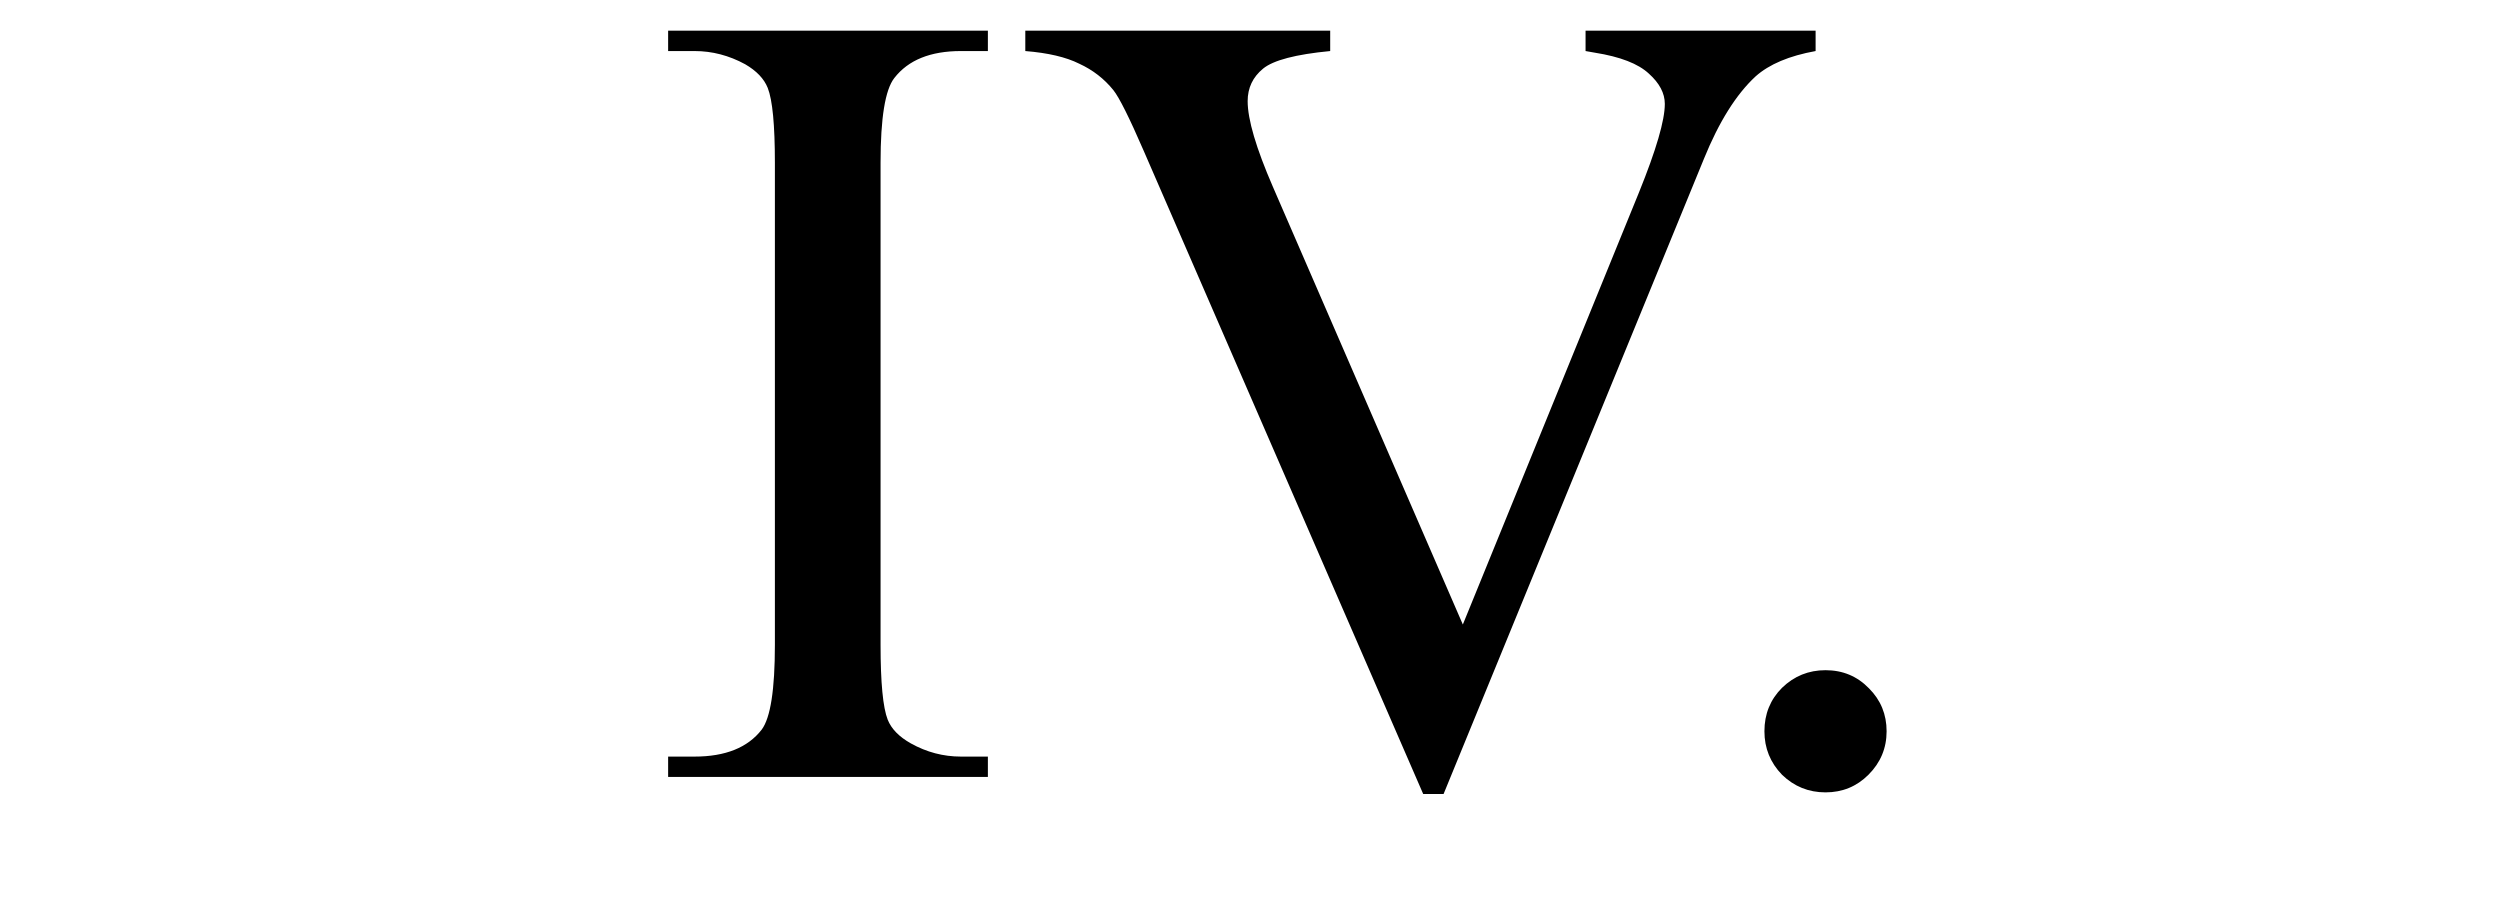 <svg xmlns="http://www.w3.org/2000/svg" width="231" height="85" viewBox="0 0 231 85" fill="none"><g clip-path="url(#clip0)"><path d="M91.28 69.909V71.791H61.735V69.909H64.176C67.024 69.909 69.092 69.079 70.38 67.418C71.194 66.333 71.6 63.722 71.6 59.586V15.04C71.6 11.548 71.38 9.243 70.939 8.124C70.6 7.276 69.905 6.547 68.855 5.937C67.363 5.124 65.803 4.717 64.176 4.717H61.735V2.835H91.28V4.717H88.789C85.975 4.717 83.924 5.547 82.635 7.209C81.788 8.293 81.364 10.904 81.364 15.04V59.586C81.364 63.078 81.585 65.383 82.025 66.502C82.364 67.35 83.076 68.079 84.161 68.689C85.619 69.503 87.161 69.909 88.789 69.909H91.28ZM167.762 2.835V4.717C165.321 5.157 163.474 5.937 162.219 7.056C160.422 8.717 158.829 11.26 157.439 14.684L133.386 73.367H131.504L105.672 13.921C104.349 10.87 103.417 9.005 102.875 8.327C102.027 7.276 100.976 6.463 99.722 5.886C98.501 5.276 96.84 4.886 94.738 4.717V2.835H122.91V4.717C119.724 5.022 117.656 5.564 116.706 6.344C115.757 7.124 115.283 8.124 115.283 9.344C115.283 11.039 116.062 13.684 117.622 17.277L135.166 57.705L151.439 17.786C153.032 13.853 153.829 11.124 153.829 9.599C153.829 8.615 153.337 7.683 152.354 6.802C151.371 5.886 149.71 5.242 147.37 4.869C147.201 4.835 146.913 4.785 146.506 4.717V2.835H167.762ZM168.677 61.926C170.271 61.926 171.61 62.485 172.695 63.604C173.78 64.689 174.322 66.011 174.322 67.57C174.322 69.13 173.763 70.469 172.644 71.588C171.559 72.672 170.237 73.215 168.677 73.215C167.118 73.215 165.779 72.672 164.66 71.588C163.575 70.469 163.033 69.13 163.033 67.57C163.033 65.977 163.575 64.638 164.66 63.553C165.779 62.468 167.118 61.926 168.677 61.926Z" fill="black"></path></g><defs><clipPath id="clip0"><rect width="231" height="85" fill="white"></rect></clipPath></defs></svg>